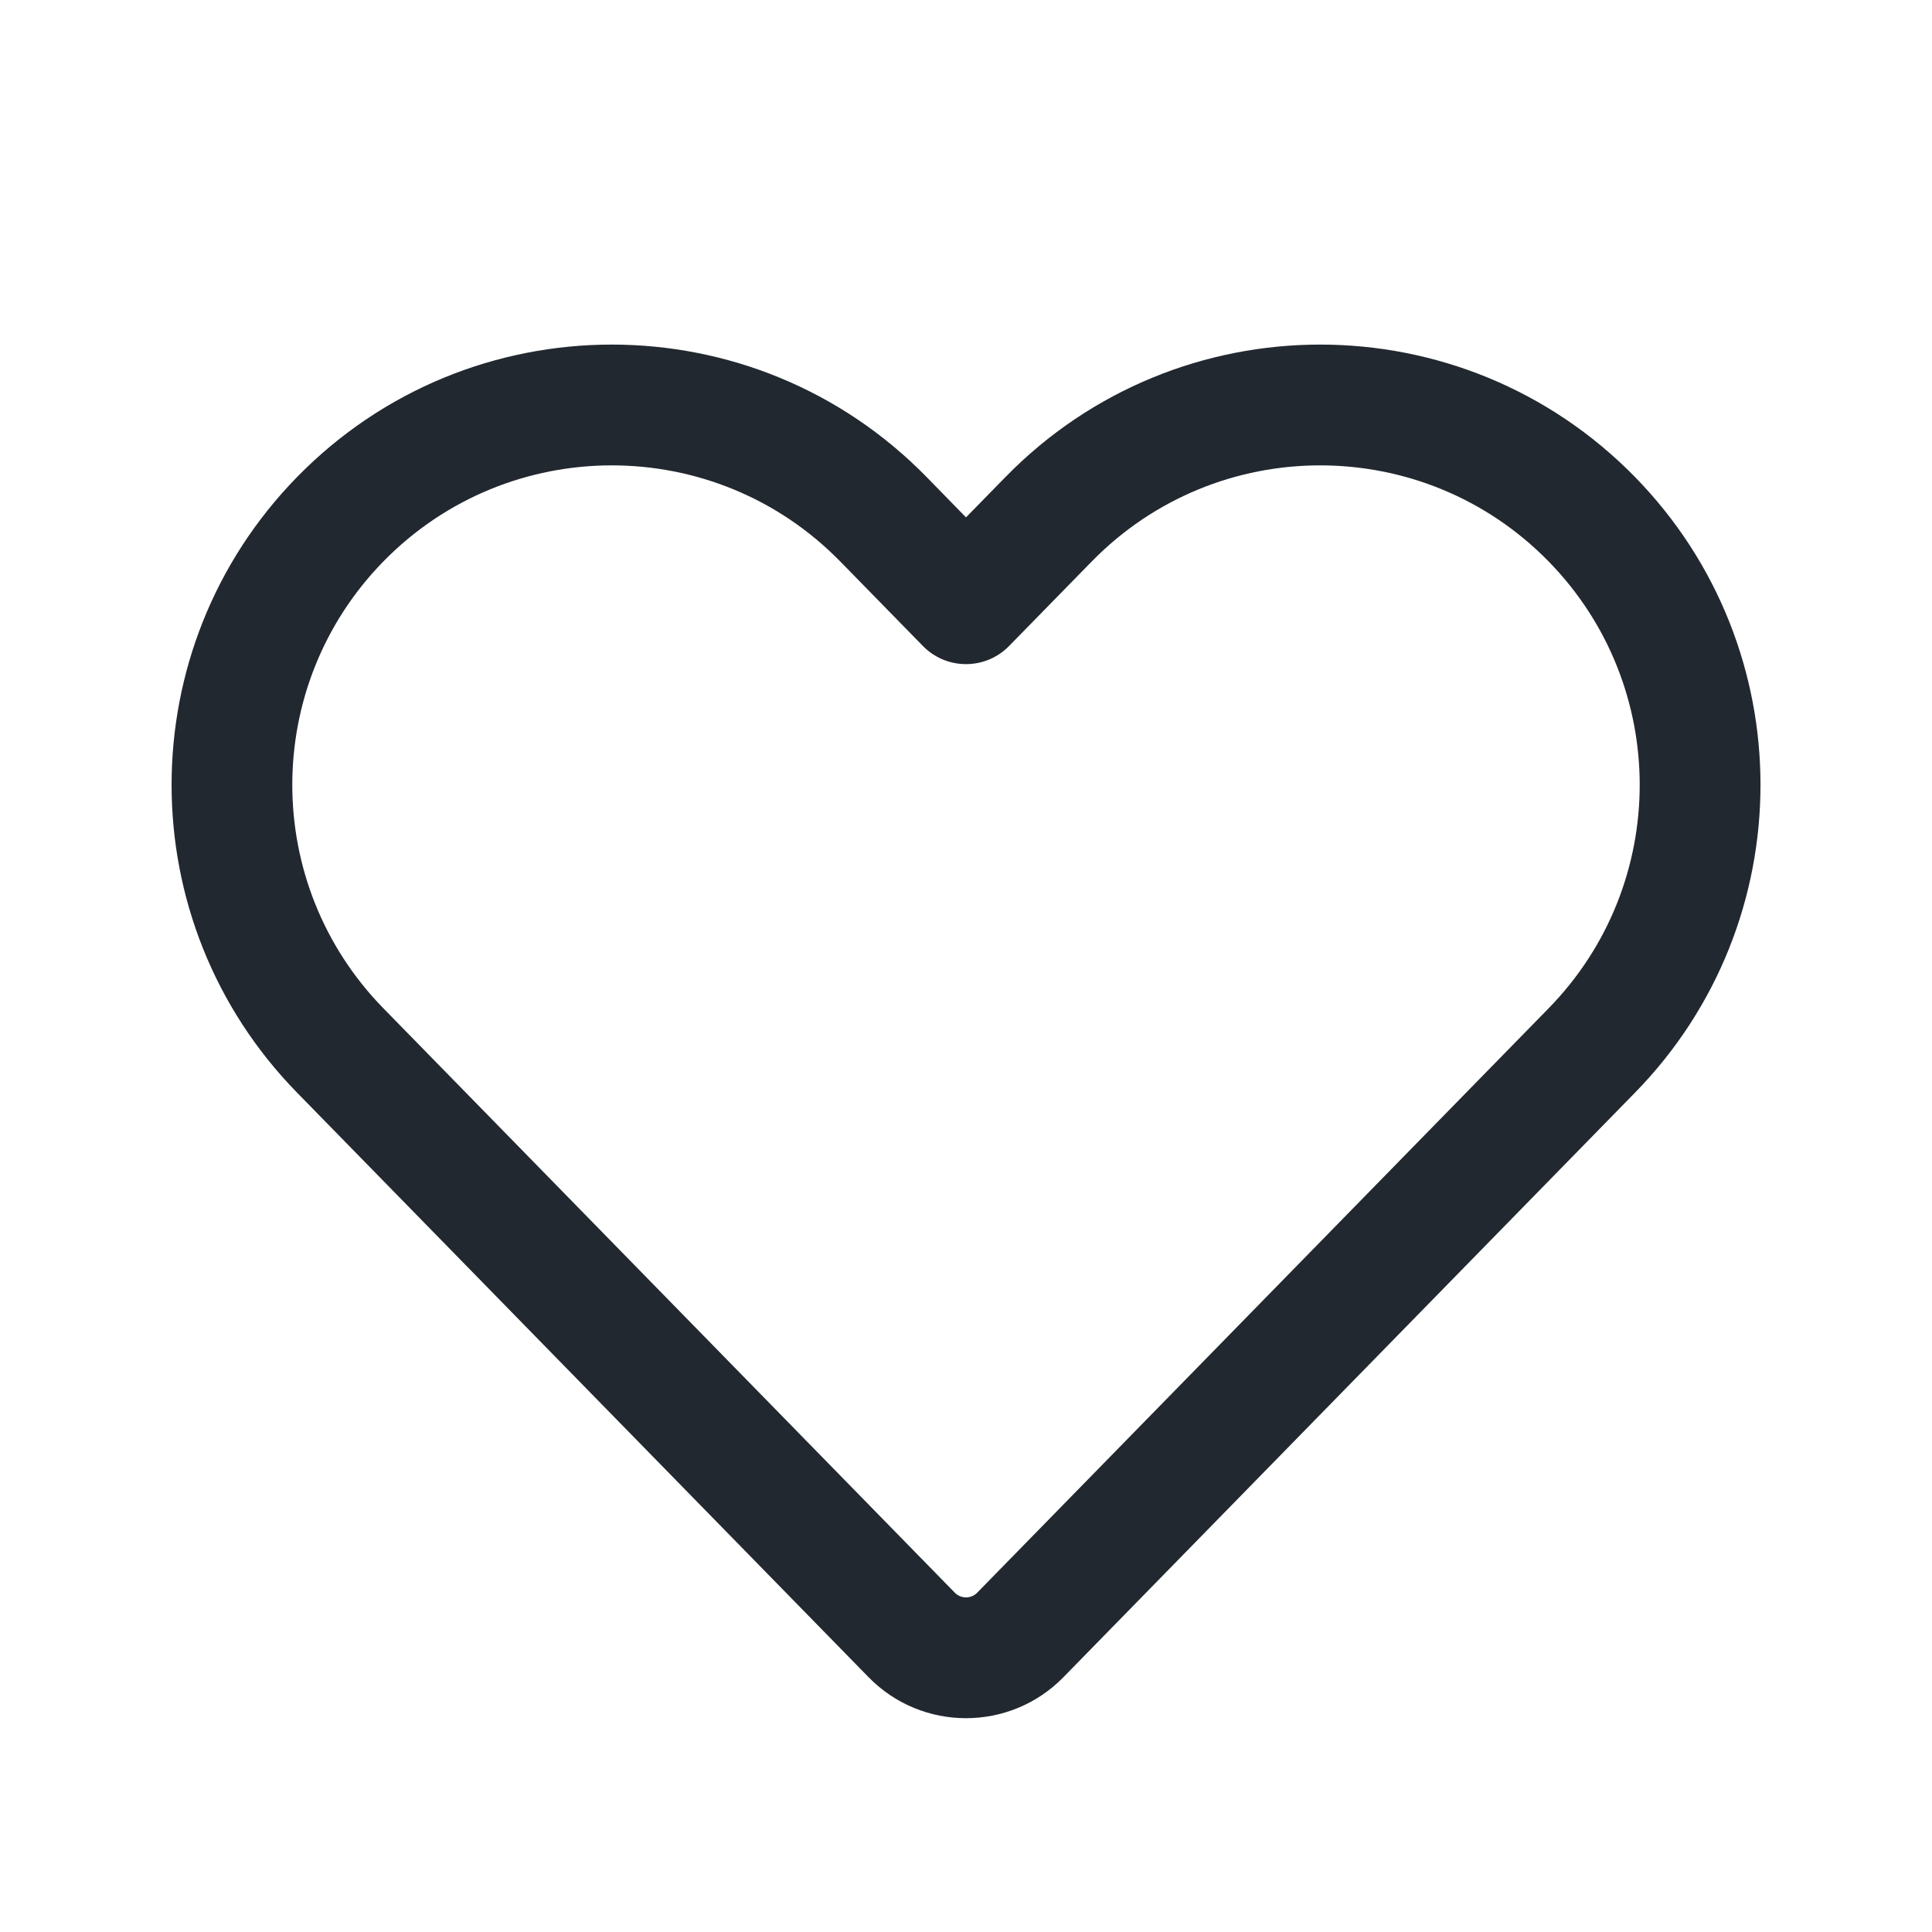 <svg width="24" height="24" viewBox="0 0 24 24" fill="none" xmlns="http://www.w3.org/2000/svg">
<path fill-rule="evenodd" clip-rule="evenodd" d="M10.438 6.975C8.881 5.383 6.319 5.383 4.762 6.975C3.254 8.518 3.254 10.982 4.762 12.525L11.861 19.785C11.938 19.863 12.063 19.863 12.139 19.785L19.238 12.525C20.746 10.982 20.746 8.518 19.238 6.975C17.681 5.383 15.119 5.383 13.562 6.975L12.536 8.024C12.395 8.169 12.202 8.25 12 8.25C11.798 8.25 11.605 8.169 11.464 8.024L10.438 6.975ZM3.69 5.926C5.835 3.732 9.365 3.732 11.511 5.926L12 6.427L12.49 5.926C14.635 3.732 18.165 3.732 20.311 5.926C22.389 8.052 22.389 11.448 20.311 13.573L13.211 20.834C12.547 21.514 11.453 21.514 10.789 20.834L3.69 13.573C1.612 11.448 1.612 8.052 3.69 5.926Z" fill="#22282F"/>
</svg>
